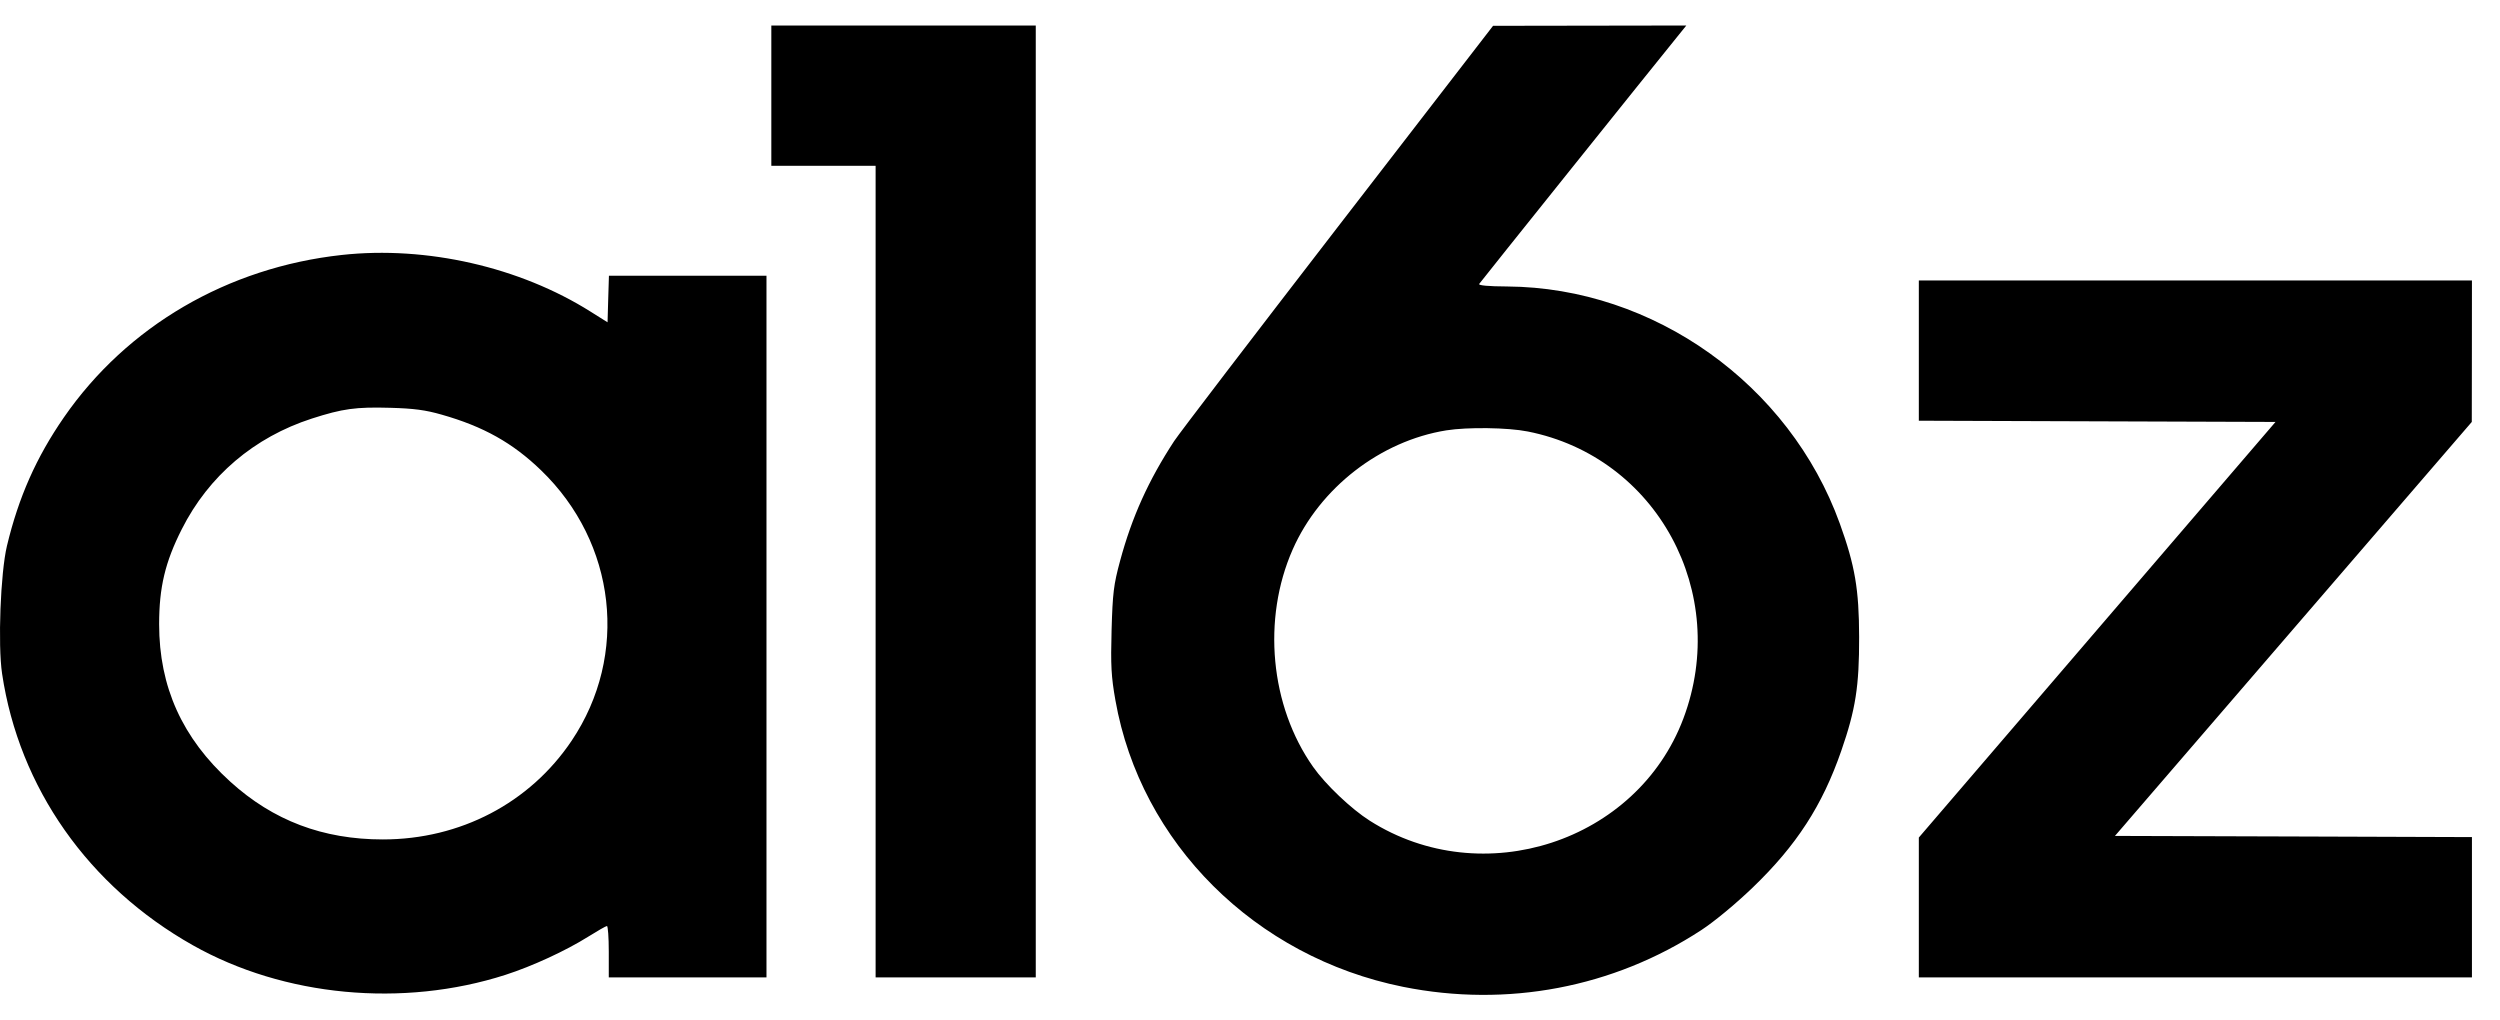 <svg width="49" height="20" viewBox="0 0 49 20" fill="none" xmlns="http://www.w3.org/2000/svg">
<path fill-rule="evenodd" clip-rule="evenodd" d="M15.118 1.875V3.25H16.14H17.162V11.204V19.157H18.731H20.301V9.829V0.5H17.709H15.118V1.875ZM26.225 4.443C24.554 6.609 23.108 8.5 23.013 8.646C22.509 9.417 22.186 10.133 21.954 10.992C21.827 11.461 21.808 11.623 21.787 12.35C21.768 13.043 21.78 13.263 21.862 13.725C22.356 16.523 24.6 18.758 27.501 19.342C29.539 19.752 31.621 19.357 33.344 18.231C33.602 18.062 34.016 17.72 34.355 17.394C35.212 16.569 35.717 15.79 36.089 14.716C36.37 13.906 36.441 13.452 36.439 12.487C36.437 11.551 36.358 11.087 36.06 10.261C35.075 7.534 32.412 5.635 29.542 5.615C29.17 5.613 28.974 5.595 28.992 5.565C29.015 5.528 32.391 1.315 32.913 0.672L33.052 0.5L31.158 0.503L29.264 0.506L26.225 4.443ZM6.701 4.997C4.46 5.242 2.489 6.393 1.253 8.18C0.711 8.964 0.365 9.744 0.136 10.7C0.01 11.228 -0.044 12.635 0.041 13.205C0.374 15.438 1.733 17.373 3.78 18.527C5.565 19.534 7.895 19.754 9.907 19.107C10.432 18.938 11.089 18.635 11.527 18.36C11.711 18.245 11.876 18.15 11.896 18.15C11.916 18.149 11.932 18.376 11.932 18.653V19.157H13.477H15.023V12.281V5.405H13.479H11.935L11.921 5.861L11.908 6.317L11.575 6.108C10.186 5.233 8.359 4.816 6.701 4.997ZM37.609 6.872V8.246L41.104 8.258L44.6 8.27L41.104 12.343L37.609 16.416V17.786V19.157H43.03H48.45V17.782V16.407L44.952 16.395L41.453 16.384L44.95 12.327L48.447 8.27L48.449 6.883L48.45 5.497H43.03H37.609V6.872ZM8.657 8.127C9.474 8.359 10.048 8.68 10.604 9.217C12.08 10.639 12.33 12.841 11.205 14.517C10.385 15.739 9.02 16.453 7.504 16.453C6.33 16.453 5.355 16.084 4.515 15.322C3.573 14.468 3.119 13.464 3.119 12.235C3.119 11.511 3.237 11.016 3.563 10.372C4.09 9.327 4.983 8.569 6.112 8.204C6.719 8.009 6.972 7.974 7.652 7.993C8.113 8.006 8.339 8.036 8.657 8.127ZM29.943 8.457C32.473 8.957 33.919 11.621 32.995 14.081C32.087 16.501 29.058 17.489 26.849 16.087C26.486 15.858 25.979 15.376 25.737 15.031C24.895 13.837 24.735 12.133 25.337 10.769C25.87 9.561 27.055 8.643 28.348 8.435C28.764 8.369 29.55 8.379 29.943 8.457Z" fill="black"/>
</svg>
